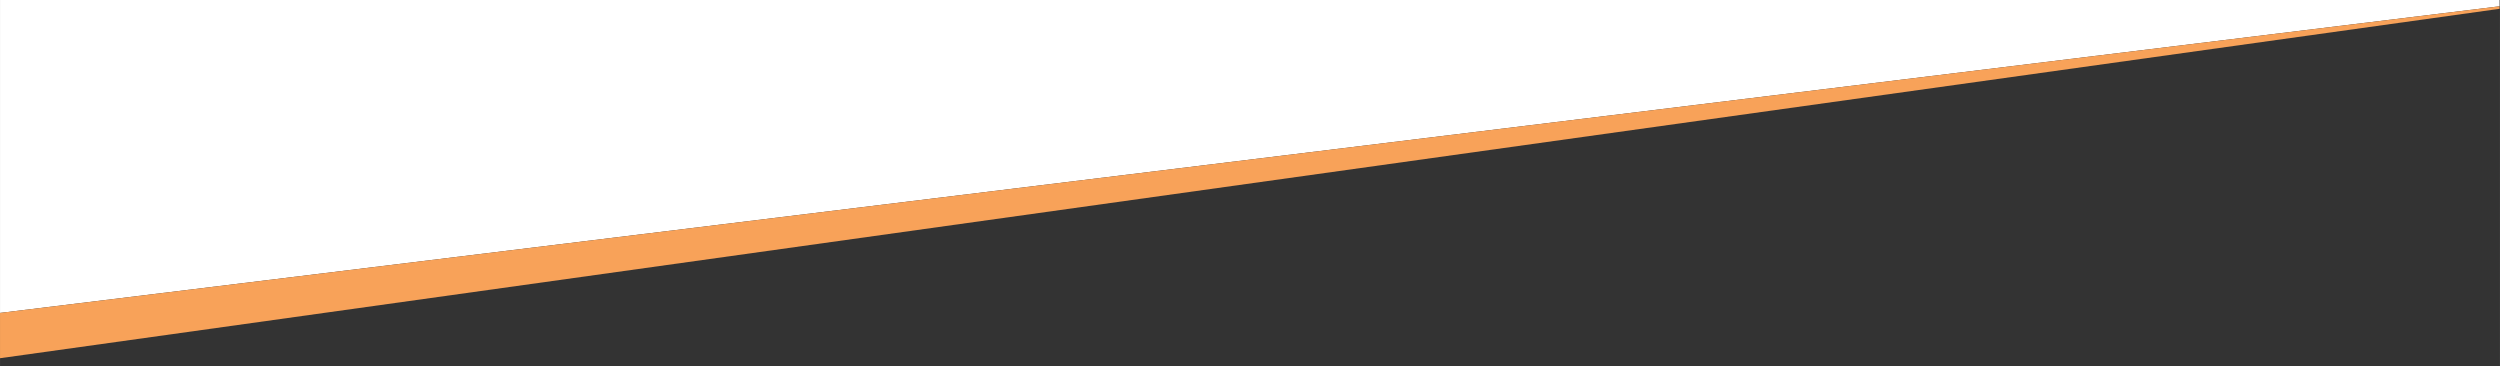 <?xml version="1.0" encoding="UTF-8" standalone="no"?>
<svg xmlns="http://www.w3.org/2000/svg" width="19.867in" height="2.91in" viewBox="0 0 5960 873">
    <rect x="0" y="0" width="5960" height="873" fill="#333333" stroke="none"/>
    <path id="Selection #1" fill="#fff" stroke="none" stroke-width="0"
          d="M 0.00,0.00 C 0.00,0.00 5959.00,0.00 5959.00,0.00 5959.00,0.00 5959.00,15.00 5959.00,15.00 5959.00,15.00 0.00,746.00 0.00,746.00 0.00,746.00 0.00,0.00 0.00,0.00 Z"/>
    <path id="Selection" fill="#f8a259" stroke="none" stroke-width="0"
          d="M 0.00,746.00 C 0.00,746.00 5959.00,15.00 5959.00,15.00 5959.00,15.00 5959.00,21.00 5959.00,21.00 5959.00,21.00 0.00,854.00 0.00,854.00 0.00,854.00 0.00,746.00 0.00,746.00 Z"/>
</svg>
